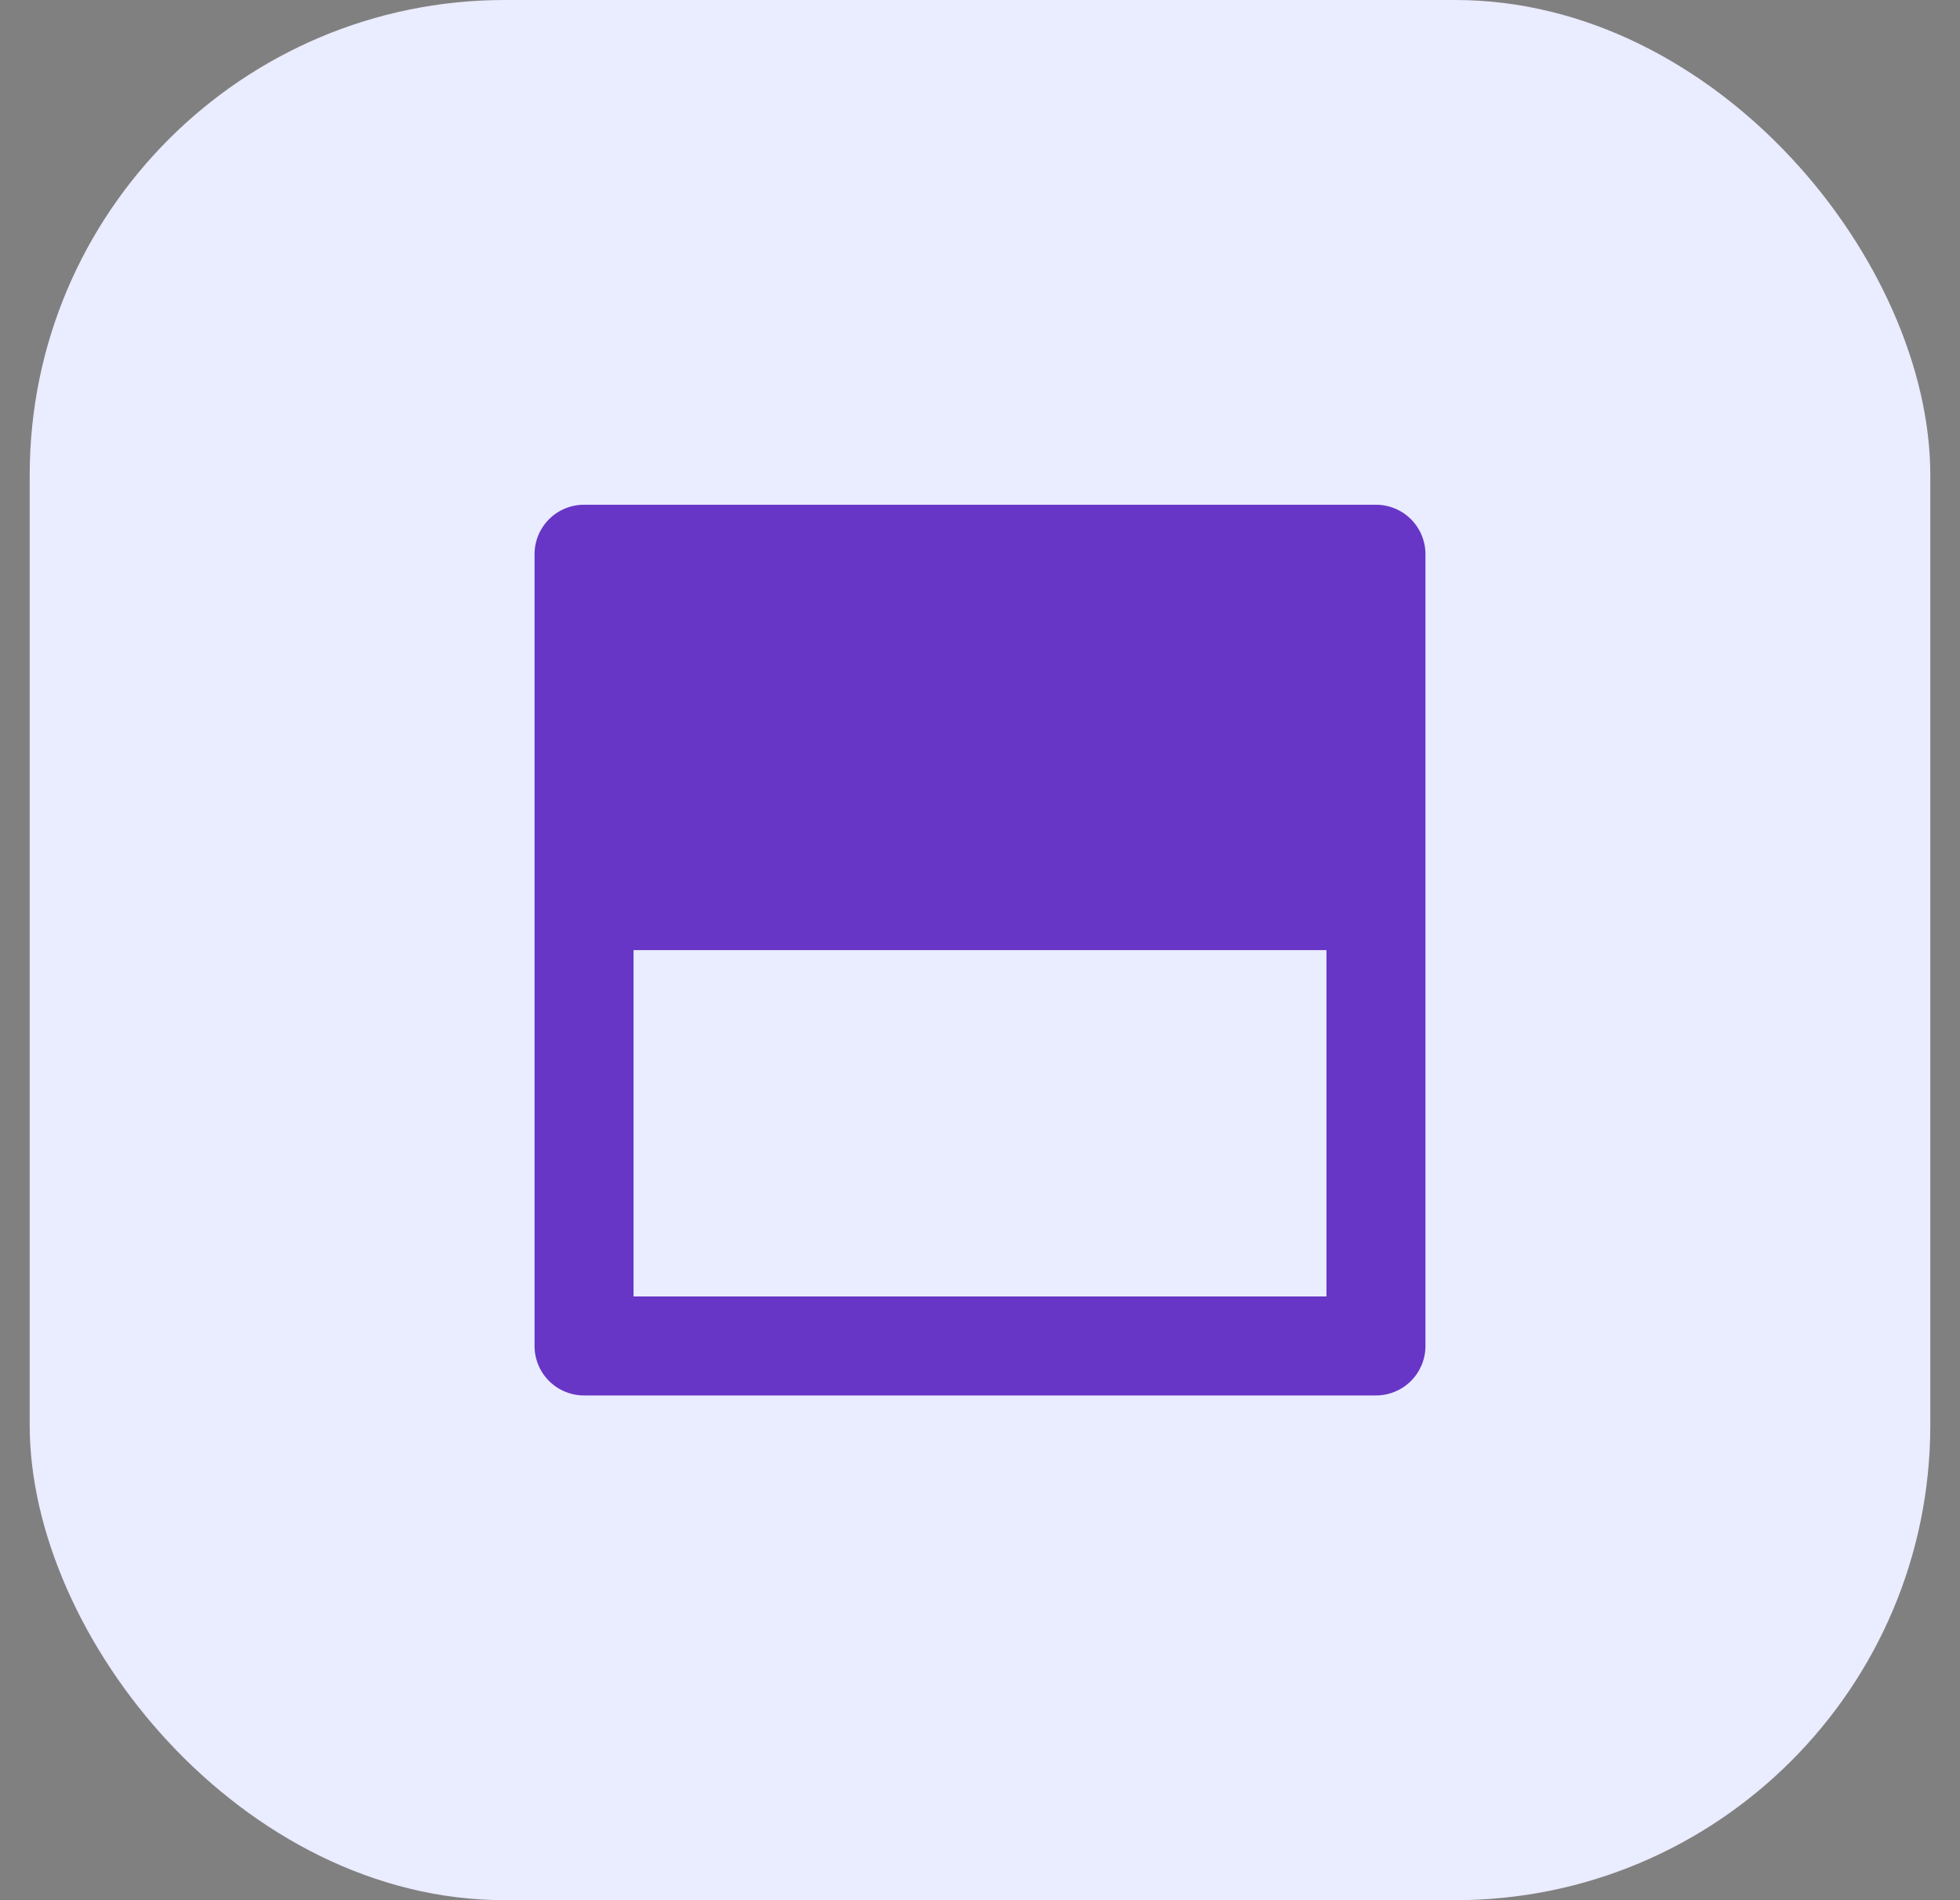 <svg width="33" height="32" viewBox="0 0 33 32" fill="none" xmlns="http://www.w3.org/2000/svg">
<rect x="0" y="0" width="33" height="32" fill="#808080" stroke="none"/>
<rect x="0.5" width="32" height="32" rx="8" fill="#EAECFF"/>
<g clip-path="url(#clip0_14757_3783)">
<path d="M22.333 16H10.667V21.833H22.333V16ZM9.833 8.5H23.167C23.388 8.5 23.6 8.588 23.756 8.744C23.912 8.9 24 9.112 24 9.333V22.667C24 22.888 23.912 23.1 23.756 23.256C23.6 23.412 23.388 23.5 23.167 23.5H9.833C9.612 23.5 9.4 23.412 9.244 23.256C9.088 23.1 9 22.888 9 22.667V9.333C9 9.112 9.088 8.9 9.244 8.744C9.4 8.588 9.612 8.5 9.833 8.5Z" fill="#6736C6"/>
</g>
<defs>
<clipPath id="clip0_14757_3783">
<rect width="20" height="20" fill="white" transform="translate(6.5 6)"/>
</clipPath>
</defs>
</svg>
